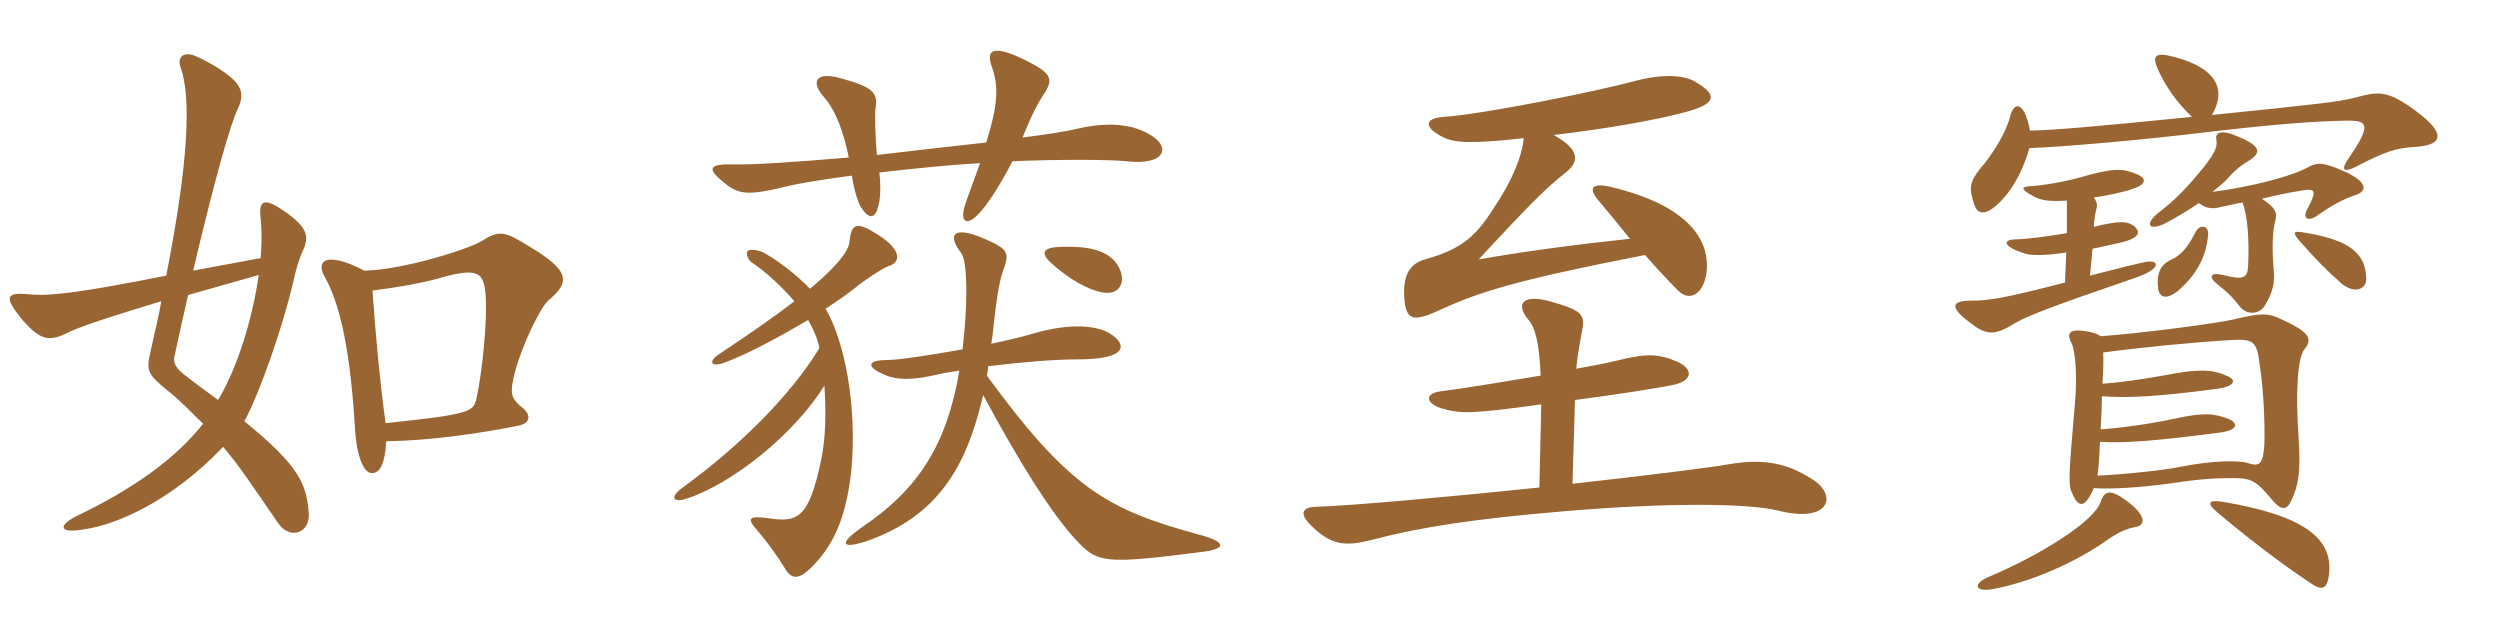 <svg xmlns="http://www.w3.org/2000/svg" xmlns:xlink="http://www.w3.org/1999/xlink" width="600" height="150"><path fill="#996633" padding="10" d="M74.10 123C73.50 115.95 71.70 111.75 58.65 101.10C62.55 93.90 67.95 78 70.35 67.80C70.95 64.95 71.70 62.25 72.90 59.70C74.25 56.40 73.65 54.15 66.90 49.80C63 47.40 62.10 48.60 62.55 52.50C62.85 55.20 62.85 58.35 62.55 61.95L46.35 64.95C51.60 42.75 55.35 29.55 57.15 25.95C58.65 22.80 57.75 20.70 55.95 19.05C53.55 16.80 49.95 14.85 47.40 13.65C43.95 12 42.45 13.80 43.35 16.20C45.90 23.40 45.30 38.55 39.90 66.15C19.50 70.20 12.15 71.10 7.20 70.65C1.20 70.05 0.90 71.25 5.40 76.80C9.75 81.75 11.85 82.20 16.95 79.50C20.70 77.85 29.25 75.15 38.70 72.30C38.10 76.05 37.05 79.95 36.15 84.30C35.10 88.80 35.25 89.70 40.05 93.60C43.35 96.15 45.90 99 48.75 101.70C41.85 110.40 31.65 117.45 18.60 123.75C13.65 126.15 14.25 128.10 20.10 127.05C28.65 125.85 41.70 119.70 53.55 107.25C57.45 111.75 61.35 117.75 66.75 125.55C69.45 129.60 74.55 128.10 74.10 123ZM131.55 72.15C136.80 67.80 136.95 65.10 127.20 59.25C120.90 55.35 119.85 55.20 115.50 57.90C112.65 59.70 96.75 64.80 87.45 64.95C77.85 60 75.90 62.85 77.85 66.30C81.90 73.35 84.15 85.35 85.20 102.90C85.65 110.10 87.45 113.55 89.25 113.55C91.20 113.55 92.40 111.30 92.70 105.90C103.20 105.75 114.75 104.10 124.50 102.15C127.35 101.55 127.65 99.45 124.95 97.50C122.70 95.55 122.25 94.35 123.60 89.25C125.25 82.95 129.60 73.95 131.55 72.15ZM62.10 66C60.60 76.35 57.15 87.90 52.35 96C49.95 94.20 46.95 92.10 43.95 89.70C42.30 88.35 41.55 87.15 41.85 85.65C43.05 80.10 44.10 75.30 45.15 70.80ZM116.55 70.80C117 76.50 115.80 89.25 114.30 95.85C113.55 98.70 113.10 99.45 92.55 101.55C91.35 93.15 90.15 80.85 89.40 69.75C95.25 69 102.90 67.65 106.50 66.45C114.60 64.35 116.10 65.25 116.55 70.80ZM276.60 32.70C272.10 29.70 266.10 29.25 259.20 30.75C256.20 31.50 251.40 32.25 245.40 33C247.65 27.45 249.30 24.30 250.80 22.20C252.90 18.75 252.15 17.40 245.70 14.25C238.20 10.65 236.55 12 238.05 16.05C239.70 20.70 239.55 25.05 236.70 34.20C228.45 35.10 219.30 36.15 210.45 37.20C210.15 33.90 209.85 27.30 210.15 25.80C210.75 22.20 209.25 20.85 202.20 18.90C195.60 16.95 194.55 19.65 197.70 23.25C200.70 26.55 202.65 32.40 203.70 37.80C191.40 38.85 180.60 39.60 176.10 39.45C170.25 39.30 169.50 40.35 173.55 43.65C177.45 46.95 179.70 46.95 189.60 44.55C192.15 43.95 197.55 43.05 204.45 42.15C205.05 46.05 205.95 48.45 206.40 49.35C208.65 53.10 210.30 52.65 211.05 48.30C211.35 46.50 211.35 43.95 211.05 41.40C218.85 40.50 227.55 39.60 235.20 39.15C233.70 43.50 232.05 47.70 231.60 49.20C230.25 53.55 232.20 54.15 234.75 51.45C237.30 48.90 240.60 43.35 243 38.70C253.35 38.25 266.25 38.25 270.30 38.70C279.45 39.75 280.95 35.55 276.60 32.70ZM268.95 65.10C267.15 60.30 261.90 58.95 254.40 59.25C250.20 59.40 249.75 60.75 252.15 63C256.20 66.75 261 69.60 264.75 70.20C268.50 70.80 270 68.10 268.95 65.10ZM288.60 132.45C294.45 131.70 294.45 130.05 287.55 128.25C265.50 122.25 256.50 117 236.85 90.15C237 89.40 237.15 88.65 237.15 87.90C244.20 87 252.90 86.25 258.75 86.25C271.05 86.25 270.45 82.50 266.25 79.95C262.50 77.85 255.90 77.70 247.80 80.10C245.85 80.70 242.10 81.60 237.90 82.50C238.20 80.85 238.35 79.35 238.50 77.85C239.10 72 239.85 67.65 240.60 65.40C242.40 60.60 242.10 59.85 236.25 57.30C229.05 54.15 227.10 56.10 230.70 60.75C232.35 63 232.20 74.25 231 83.85C223.50 85.20 215.55 86.40 213 86.40C208.05 86.40 207.75 88.05 212.40 90C215.25 91.20 218.70 91.35 225.15 89.85C226.35 89.55 228.15 89.25 230.25 88.95C227.25 106.65 220.50 117.30 207 126.45C201.15 130.50 201.90 131.85 207.90 129.90C225.15 123.90 232.05 111.90 235.95 94.80C244.50 110.70 252 122.70 257.85 129.15C263.40 135.30 264.75 135.45 288.60 132.45ZM213.15 63.90C216 63.15 216.75 60.30 211.05 56.55C205.50 52.95 204.30 53.55 203.85 58.20C203.55 60.45 200.55 64.20 194.40 69.30C191.25 66 186.90 62.70 183.75 60.90C182.10 59.85 179.85 59.70 179.40 60.30C178.95 60.90 179.55 62.40 180.45 63C184.05 65.40 187.65 68.85 190.65 72.30C186 75.90 180.15 79.95 172.95 84.75C169.95 86.55 170.40 88.20 173.55 87.15C178.65 85.35 186.30 81.30 193.95 76.80C195.15 78.90 196.20 81.15 196.65 83.55C189.60 95.10 177.30 107.25 163.65 117.15C160.80 119.25 161.40 120.75 164.70 119.70C175.50 116.25 190.50 104.40 197.85 92.55C198.30 99.15 198.15 105.15 197.10 110.25C194.10 124.80 191.25 125.40 184.20 124.35C179.70 123.75 179.10 124.35 181.80 127.35C184.35 130.35 186.60 133.50 188.25 136.20C189.90 139.20 191.70 139.05 194.40 136.50C199.65 131.40 202.95 125.10 204.30 113.10C205.80 97.35 202.65 81.75 198.15 74.10C200.70 72.45 203.25 70.65 205.35 69C207.30 67.35 212.10 64.20 213.15 63.90ZM409.65 64.35C409.95 57.60 405.45 49.35 386.55 44.85C382.05 43.80 381.15 45.15 383.55 48C385.80 50.70 388.65 54.15 391.20 57.30C377.25 58.80 366.15 60.30 354.90 62.25C367.80 48.30 371.25 45 375.60 41.55C379.50 38.55 378.75 35.70 372.90 32.40C385.80 30.90 399.30 28.50 405.75 26.55C412.20 24.60 411.90 22.50 406.65 19.50C403.35 17.70 397.80 18 392.70 19.35C382.80 22.05 355.65 27.45 346.50 28.05C341.85 28.35 341.55 30.60 346.50 33C349.20 34.35 353.70 34.50 365.70 33.15C365.25 37.80 362.70 43.80 358.20 50.40C354.15 56.70 350.70 59.85 342 62.25C338.25 63.30 336.60 66.15 337.05 71.85C337.50 77.10 339.45 77.25 345.90 74.25C355.35 69.90 364.80 67.05 394.80 61.20C397.95 64.80 401.10 68.10 402.75 69.75C405.75 72.75 409.35 70.20 409.65 64.35ZM435 115.05C429 111.15 423.15 109.95 414.75 111.45C410.40 112.20 395.10 114.15 377.40 116.10L378 96C388.50 94.65 399.60 92.85 402.15 92.25C406.50 91.05 406.20 88.35 402.30 86.70C397.65 84.75 394.65 84.90 388.05 86.55C386.25 87 382.50 87.75 378.30 88.50C378.60 85.05 379.20 82.20 379.65 79.65C380.55 75.60 379.80 74.55 372.45 72.45C365.25 70.35 363.75 73.05 366.75 76.65C368.55 78.60 369.45 82.80 369.75 90.15C360.75 91.65 350.85 93.30 345.90 93.90C342 94.35 342 96.60 345.75 97.95C350.55 99.30 352.50 99.45 369.90 97.05L369.45 117C347.70 119.25 324.75 121.35 315.45 121.65C312.60 121.80 311.85 123.30 314.40 125.85C319.50 131.10 323.10 131.10 329.10 129.60C341.10 126.45 354 124.50 375.45 122.70C400.05 120.60 419.55 120.75 426.75 122.55C439.35 125.70 441 118.80 435 115.05ZM559.05 136.80C559.35 129.30 553.20 123.75 533.55 120.45C529.95 119.85 529.50 120.75 532.20 123C538.95 128.70 546.90 134.85 554.10 139.65C557.40 142.05 558.75 141.60 559.05 136.80ZM512.70 126.45C514.95 126 515.10 123.60 510.30 120.15C506.70 117.45 505.05 117.60 504.15 120.45C502.65 125.10 489.75 133.20 477.30 138.45C473.40 140.10 474 142.05 477.90 141.45C487.20 139.80 498.30 135 506.40 129.15C508.65 127.65 510.30 126.90 512.70 126.45ZM504.75 84.60C513.60 83.40 527.25 82.05 535.80 81.60C540.75 81.30 541.65 82.05 542.25 87C543.30 93.45 543.60 102.15 543.45 106.65C543.15 111.45 542.25 112.05 539.55 111.15C537.15 110.40 530.70 110.55 523.20 112.05C519.75 112.80 510 113.85 503.40 114.15C503.70 112.20 503.85 109.50 504 106.05C510.15 106.35 516.75 105.90 532.95 103.80C537.15 103.20 537.30 101.55 534.75 100.50C531.45 99.30 529.20 98.85 521.85 100.50C515.40 101.85 508.65 102.75 504.15 103.05C504.30 100.50 504.45 97.65 504.45 95.10C510.45 95.55 517.65 95.25 532.20 93.30C536.55 92.70 536.85 91.05 534.30 90.15C531.15 88.65 527.40 88.50 519.90 90C513.30 91.20 508.50 91.80 504.60 92.10C504.75 89.55 504.90 85.95 504.75 84.60ZM502.50 117.15C506.70 117.45 513.45 117 520.35 116.10C527.25 115.05 530.70 114.75 535.95 114.75C540 114.75 541.35 115.20 544.95 119.55C547.35 122.55 548.70 122.55 549.75 120.45C551.70 116.55 552.15 113.25 551.70 105.60C550.80 93.30 551.55 85.65 553.05 83.85C555.15 81.30 554.40 79.65 546.60 76.20C544.05 75.15 542.40 75.15 536.10 76.65C531.60 77.70 514.05 79.95 504.15 80.70C503.55 80.25 502.65 79.80 500.70 79.50C496.80 78.90 495.75 79.80 497.25 82.50C498 84.30 498.60 89.70 498 96.60C496.50 113.85 496.35 116.40 497.25 118.20C498.75 121.95 500.40 122.10 502.50 117.15ZM502.50 47.40C505.65 46.95 509.40 46.20 511.95 45.30C515.10 44.25 515.10 42.90 513.30 42C509.55 40.35 507.60 40.35 501.30 42C495.90 43.65 490.05 44.55 487.05 44.70C485.25 44.85 485.10 45.30 486.75 46.35C489.30 48 490.80 48.45 496.05 48.15L496.05 55.95C491.85 56.70 485.70 57.45 483.75 57.45C480.75 57.45 480.30 59.10 486.15 60.90C487.50 61.35 490.95 61.35 495.90 60.60L495.60 67.80C480.60 71.70 477.15 72.15 473.25 72.15C468.30 72.15 467.70 73.65 472.95 77.55C476.85 80.55 478.80 80.55 483.60 77.55C486.75 75.75 492.15 73.65 512.25 66.75C519 64.50 518.25 62.25 514.95 62.85C512.25 63.45 509.70 64.05 501.60 66.15L502.20 59.70C504.45 59.25 506.40 58.80 509.70 58.05C513.30 57 513.75 55.80 512.40 54.45C510.75 53.10 509.10 52.80 502.50 54.45C502.65 52.50 502.80 51.60 503.10 50.25C503.40 49.35 503.40 48.60 502.50 47.40ZM487.05 35.55C495 35.25 514.20 33.60 528.90 31.80C547.95 29.55 556.05 29.10 563.55 28.95C568.20 28.95 569.10 30 564 37.50C561.60 40.80 562.35 41.55 565.35 40.05C572.55 36.30 574.95 35.55 579.75 35.25C586.50 34.80 586.95 31.95 579.90 26.70C573 21.60 570.90 21.90 565.35 23.40C561.30 24.45 557.10 24.90 530.85 27.60C534.60 21.30 531.60 16.35 522.30 13.80C517.05 12.30 516.30 13.35 518.10 17.10C519.75 20.55 522 24.15 526.05 28.05C500.70 30.60 492.90 31.20 487.20 31.35C485.85 24.15 483.30 24.30 482.40 28.05C481.50 31.65 478.35 36.90 475.35 40.35C472.65 43.65 472.50 45.15 473.85 49.20C474.75 51.75 477.15 52.05 481.50 46.80C483.90 43.95 486 39.45 487.05 35.55ZM529.95 56.25C530.10 54.15 528 53.70 526.95 55.65C525.30 58.95 523.50 61.35 520.95 62.40C518.40 63.60 517.50 65.85 517.95 69.30C518.25 71.40 519.90 72 522.60 69.90C526.95 66.15 529.50 61.95 529.95 56.25ZM567.90 66.90C567.75 60.90 564.15 57.60 552.90 55.80C550.35 55.35 550.20 55.80 551.70 57.60C556.05 62.55 558.60 65.10 562.20 68.25C565.20 70.50 567.90 69.45 567.90 66.90ZM527.70 48.75C529.20 49.80 530.55 50.25 532.50 49.80C534.60 49.35 536.40 48.90 538.20 48.60C539.40 51.75 539.85 57.30 539.55 63.75C539.40 66.90 538.35 67.20 533.55 66C530.40 65.25 529.95 66.45 532.20 68.25C534.30 69.90 535.65 71.10 537.75 73.80C539.40 75.60 542.10 75.45 543.45 73.50C545.40 70.35 546 67.95 545.70 64.95C545.25 59.55 545.40 55.65 546 53.25C546.60 51.15 546.30 49.95 542.85 47.70C546.45 46.80 549.45 46.20 552.30 45.75C555.60 45.15 556.20 45.60 553.80 50.10C552.45 52.35 553.95 53.40 556.35 51.60C559.95 49.05 562.65 47.70 565.35 46.80C568.20 45.90 568.05 43.80 563.55 41.55C557.70 38.85 556.20 38.85 553.80 40.20C550.05 42.30 540.30 44.85 531 46.05C532.20 45 534 43.65 534.45 43.05C536.85 40.35 538.05 39.60 540 38.40C542.70 36.60 542.70 34.95 536.55 32.55C533.55 31.20 531.60 31.65 531.90 33.30C532.20 35.10 531.90 36.15 529.20 39.75C524.70 45.30 522 48 518.10 51C514.65 53.70 515.55 55.65 519.75 53.55C522.60 52.05 525.30 50.40 527.70 48.75Z"/></svg>